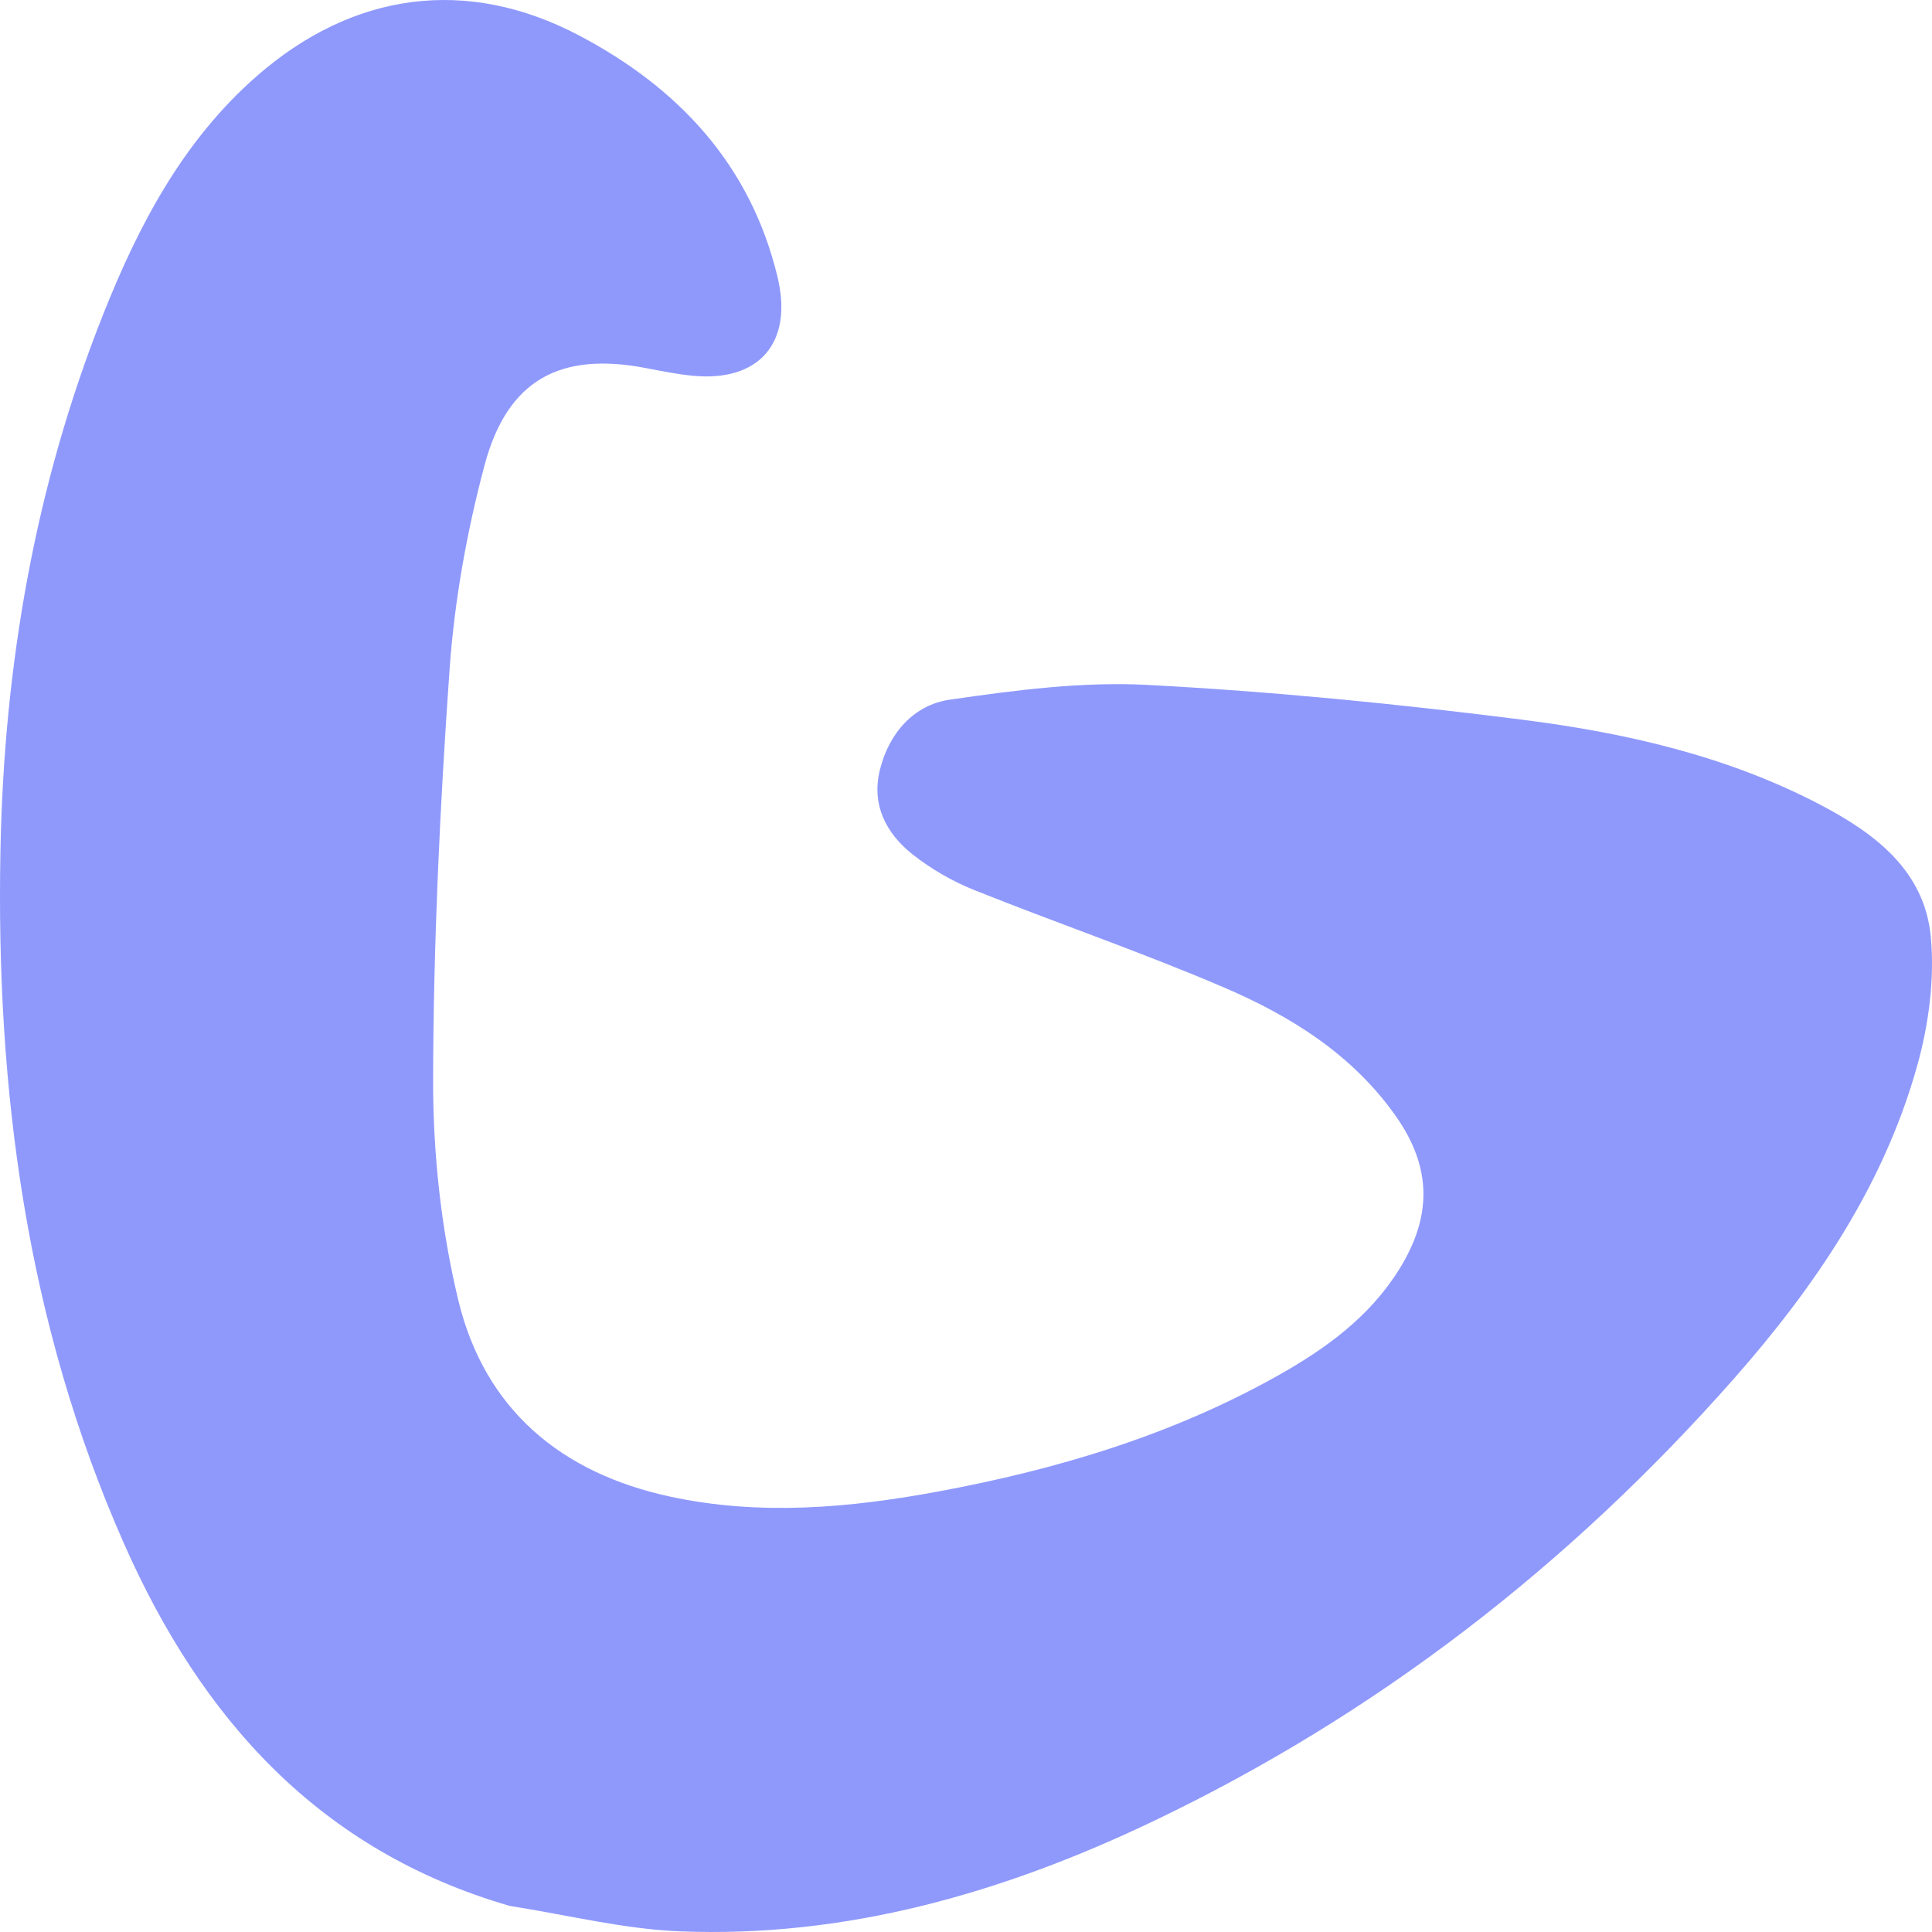 <svg width="400" height="400" viewBox="0 0 400 400" fill="none" xmlns="http://www.w3.org/2000/svg">
<path d="M105.637 394.631C66.122 383.197 41.706 355.852 25.674 319.595C5.477 273.916 -0.864 225.648 0.092 176.091C0.828 137.845 7.235 100.644 21.366 65.065C28.706 46.598 37.893 29.12 53.123 15.786C73.012 -1.625 96.594 -4.926 119.889 7.341C140.328 18.097 155.382 33.998 160.986 57.376C164.25 70.988 157.151 79.099 143.482 77.799C140.218 77.488 136.976 76.832 133.746 76.21C116.01 72.788 105.055 78.599 100.33 96.289C96.638 110.122 94.066 124.501 93.066 138.779C91.077 166.98 89.737 195.292 89.671 223.548C89.638 238.748 91.319 254.316 94.857 269.072C100.308 291.85 116.241 305.017 138.768 309.862C157.338 313.862 175.898 312.206 194.337 308.784C218.918 304.217 242.719 297.106 264.696 284.728C274.52 279.194 283.553 272.661 289.706 262.771C296.497 251.849 296.453 241.748 289.069 231.193C280.08 218.359 267.235 210.359 253.345 204.414C236.357 197.136 218.83 191.136 201.666 184.258C197.161 182.447 192.765 179.913 188.941 176.891C183.447 172.546 180.359 166.602 182.194 159.302C184.106 151.679 189.271 145.923 196.655 144.857C210.171 142.901 223.973 141.09 237.533 141.801C263.433 143.168 289.311 145.723 315.057 148.99C336.474 151.701 357.604 156.49 377.021 166.691C388.23 172.58 398.46 180.291 399.746 193.914C400.57 202.681 399.328 212.092 396.943 220.626C389.999 245.526 375.714 266.483 358.923 285.516C324.914 324.073 284.992 354.985 238.719 377.086C207.765 391.864 175.305 401.253 140.724 399.864C129.131 399.398 117.637 396.498 105.67 394.62L105.637 394.631Z" fill="#8F99FC"/>
</svg>
